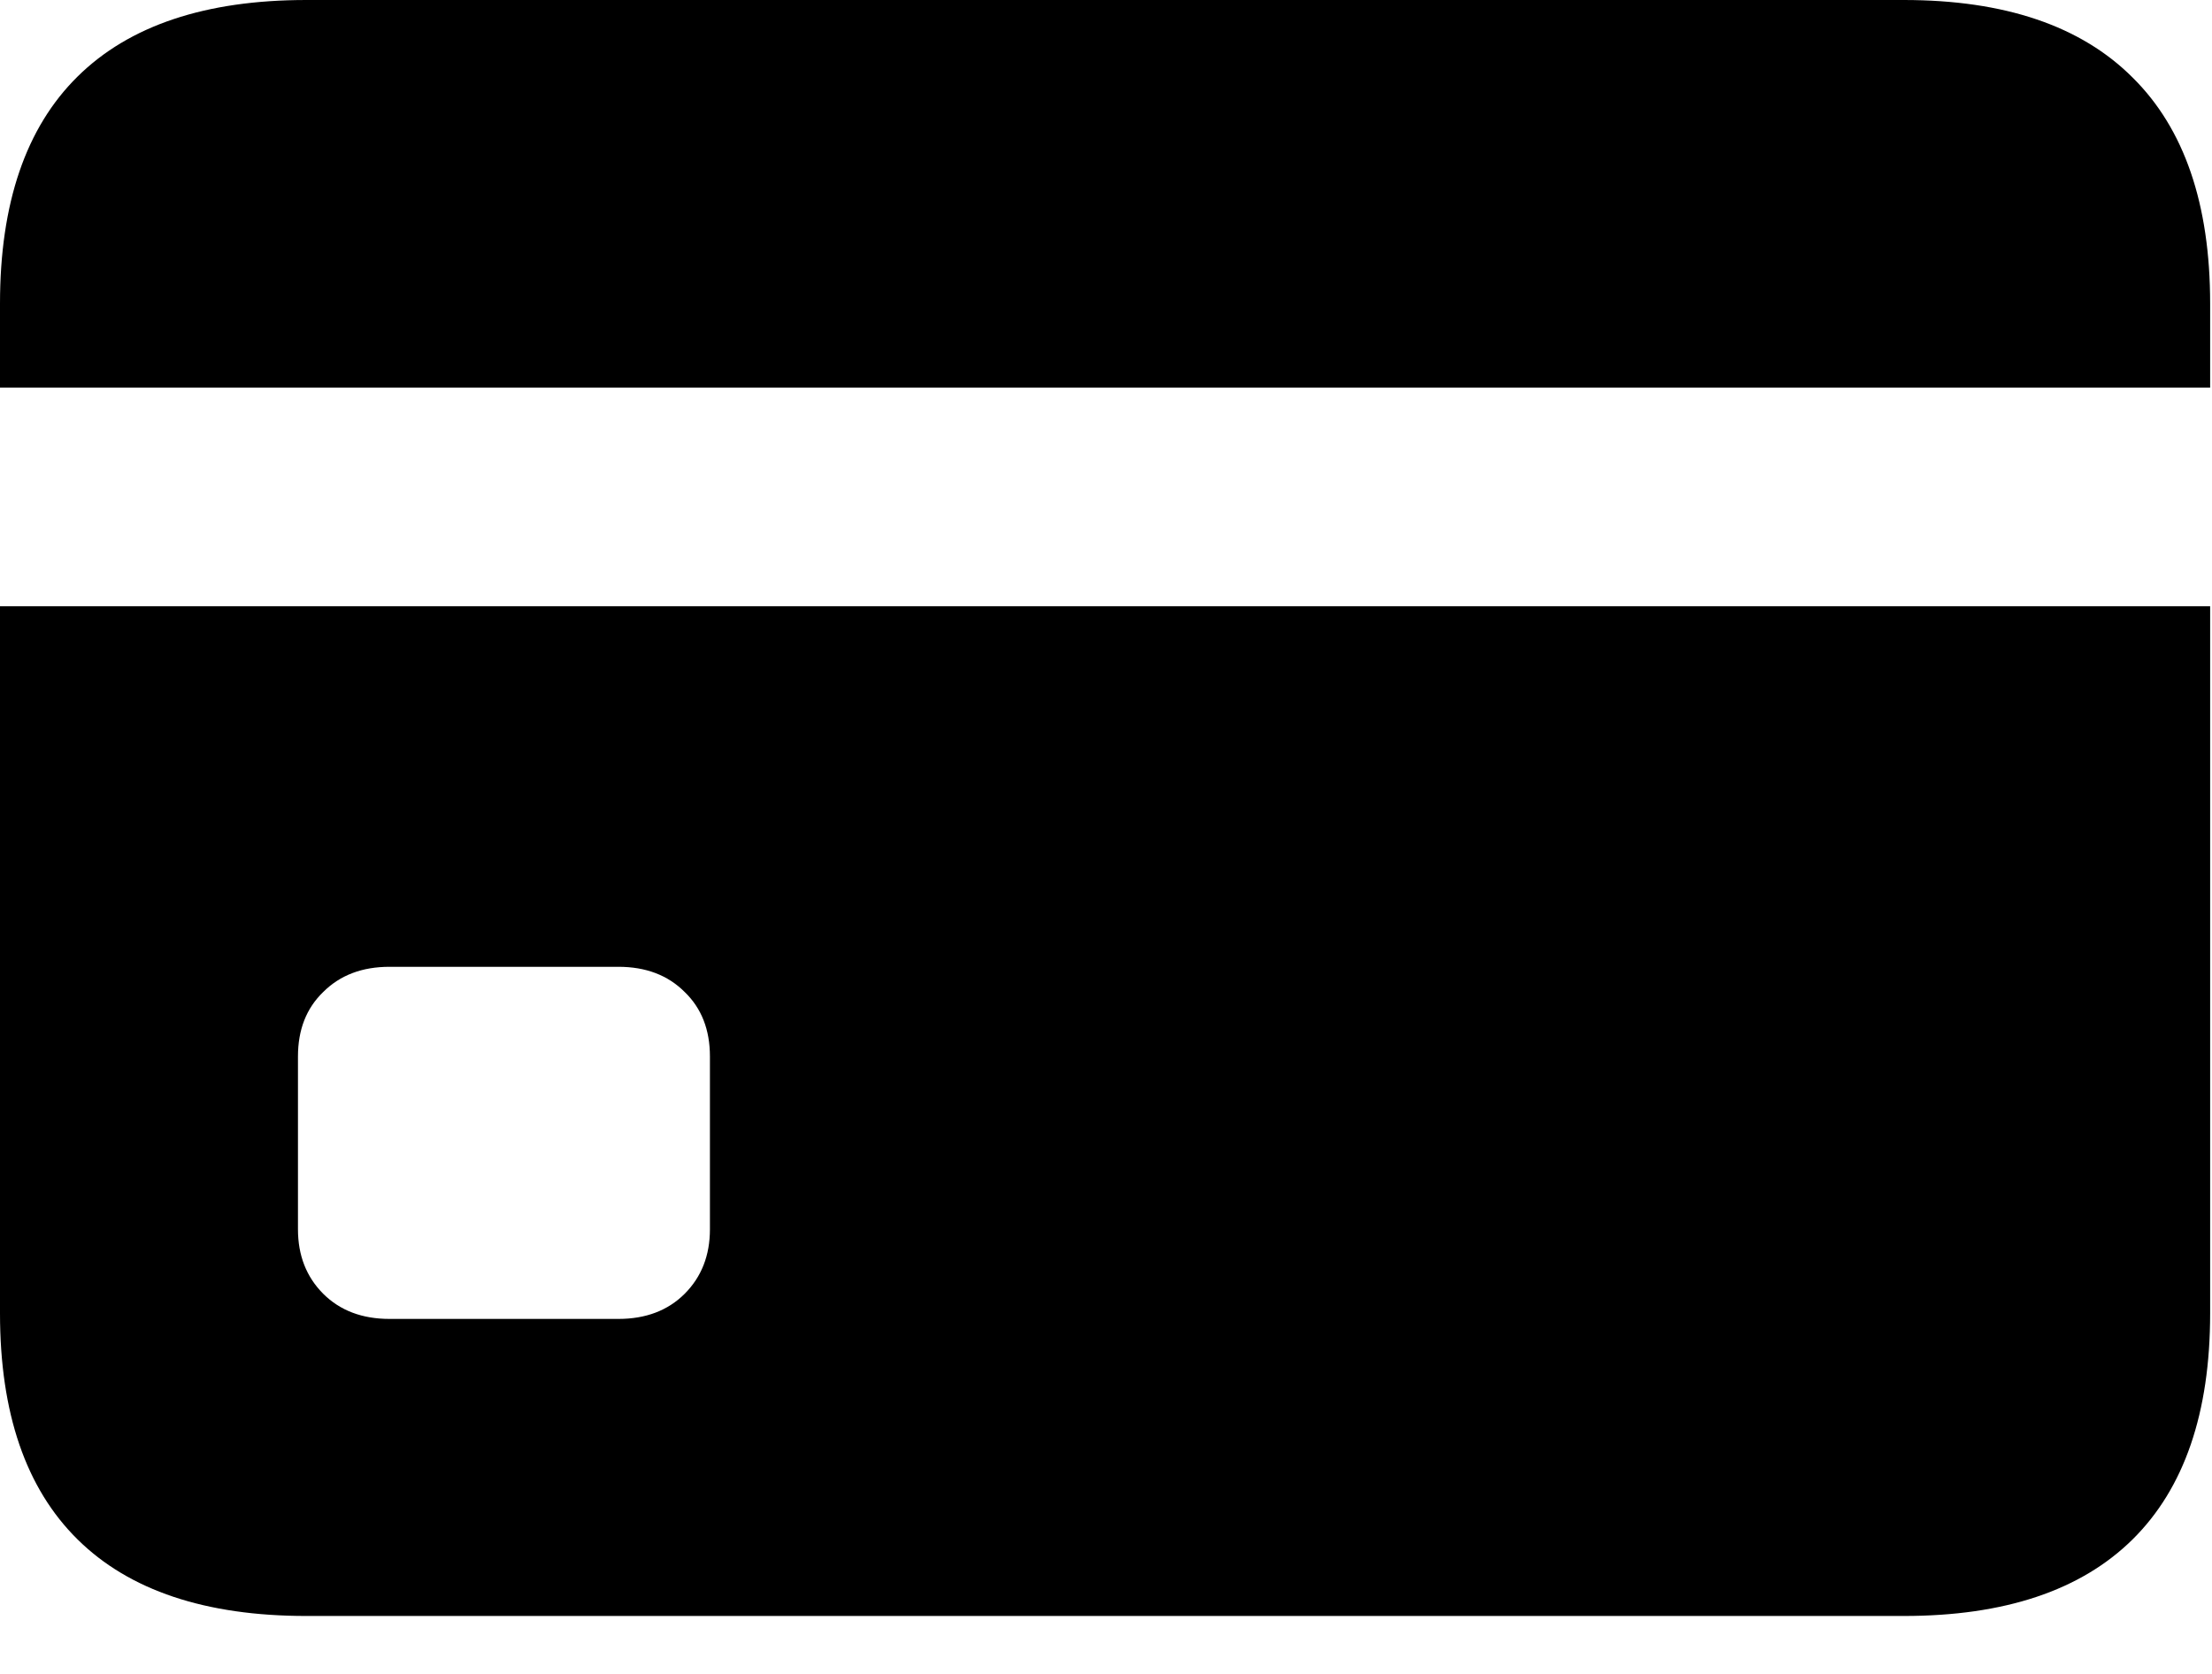 <svg width="37" height="28" viewBox="0 0 37 28" fill="none" xmlns="http://www.w3.org/2000/svg">
<path d="M6.516 22.062C6.057 22.062 5.688 21.922 5.406 21.641C5.125 21.359 4.984 21 4.984 20.562V17.672C4.984 17.224 5.125 16.865 5.406 16.594C5.688 16.312 6.057 16.172 6.516 16.172H10.344C10.802 16.172 11.172 16.312 11.453 16.594C11.734 16.865 11.875 17.224 11.875 17.672V20.562C11.875 21 11.734 21.359 11.453 21.641C11.172 21.922 10.802 22.062 10.344 22.062H6.516ZM0 10.141V6.484H36.969V10.141H0ZM5.125 27.031H31.844C33.531 27.031 34.807 26.604 35.672 25.75C36.536 24.896 36.969 23.635 36.969 21.969V5.078C36.969 3.411 36.536 2.151 35.672 1.297C34.807 0.432 33.531 0 31.844 0H5.125C3.438 0 2.161 0.427 1.297 1.281C0.432 2.135 0 3.401 0 5.078V21.969C0 23.635 0.432 24.896 1.297 25.75C2.161 26.604 3.438 27.031 5.125 27.031Z" fill="black"/>
</svg>
